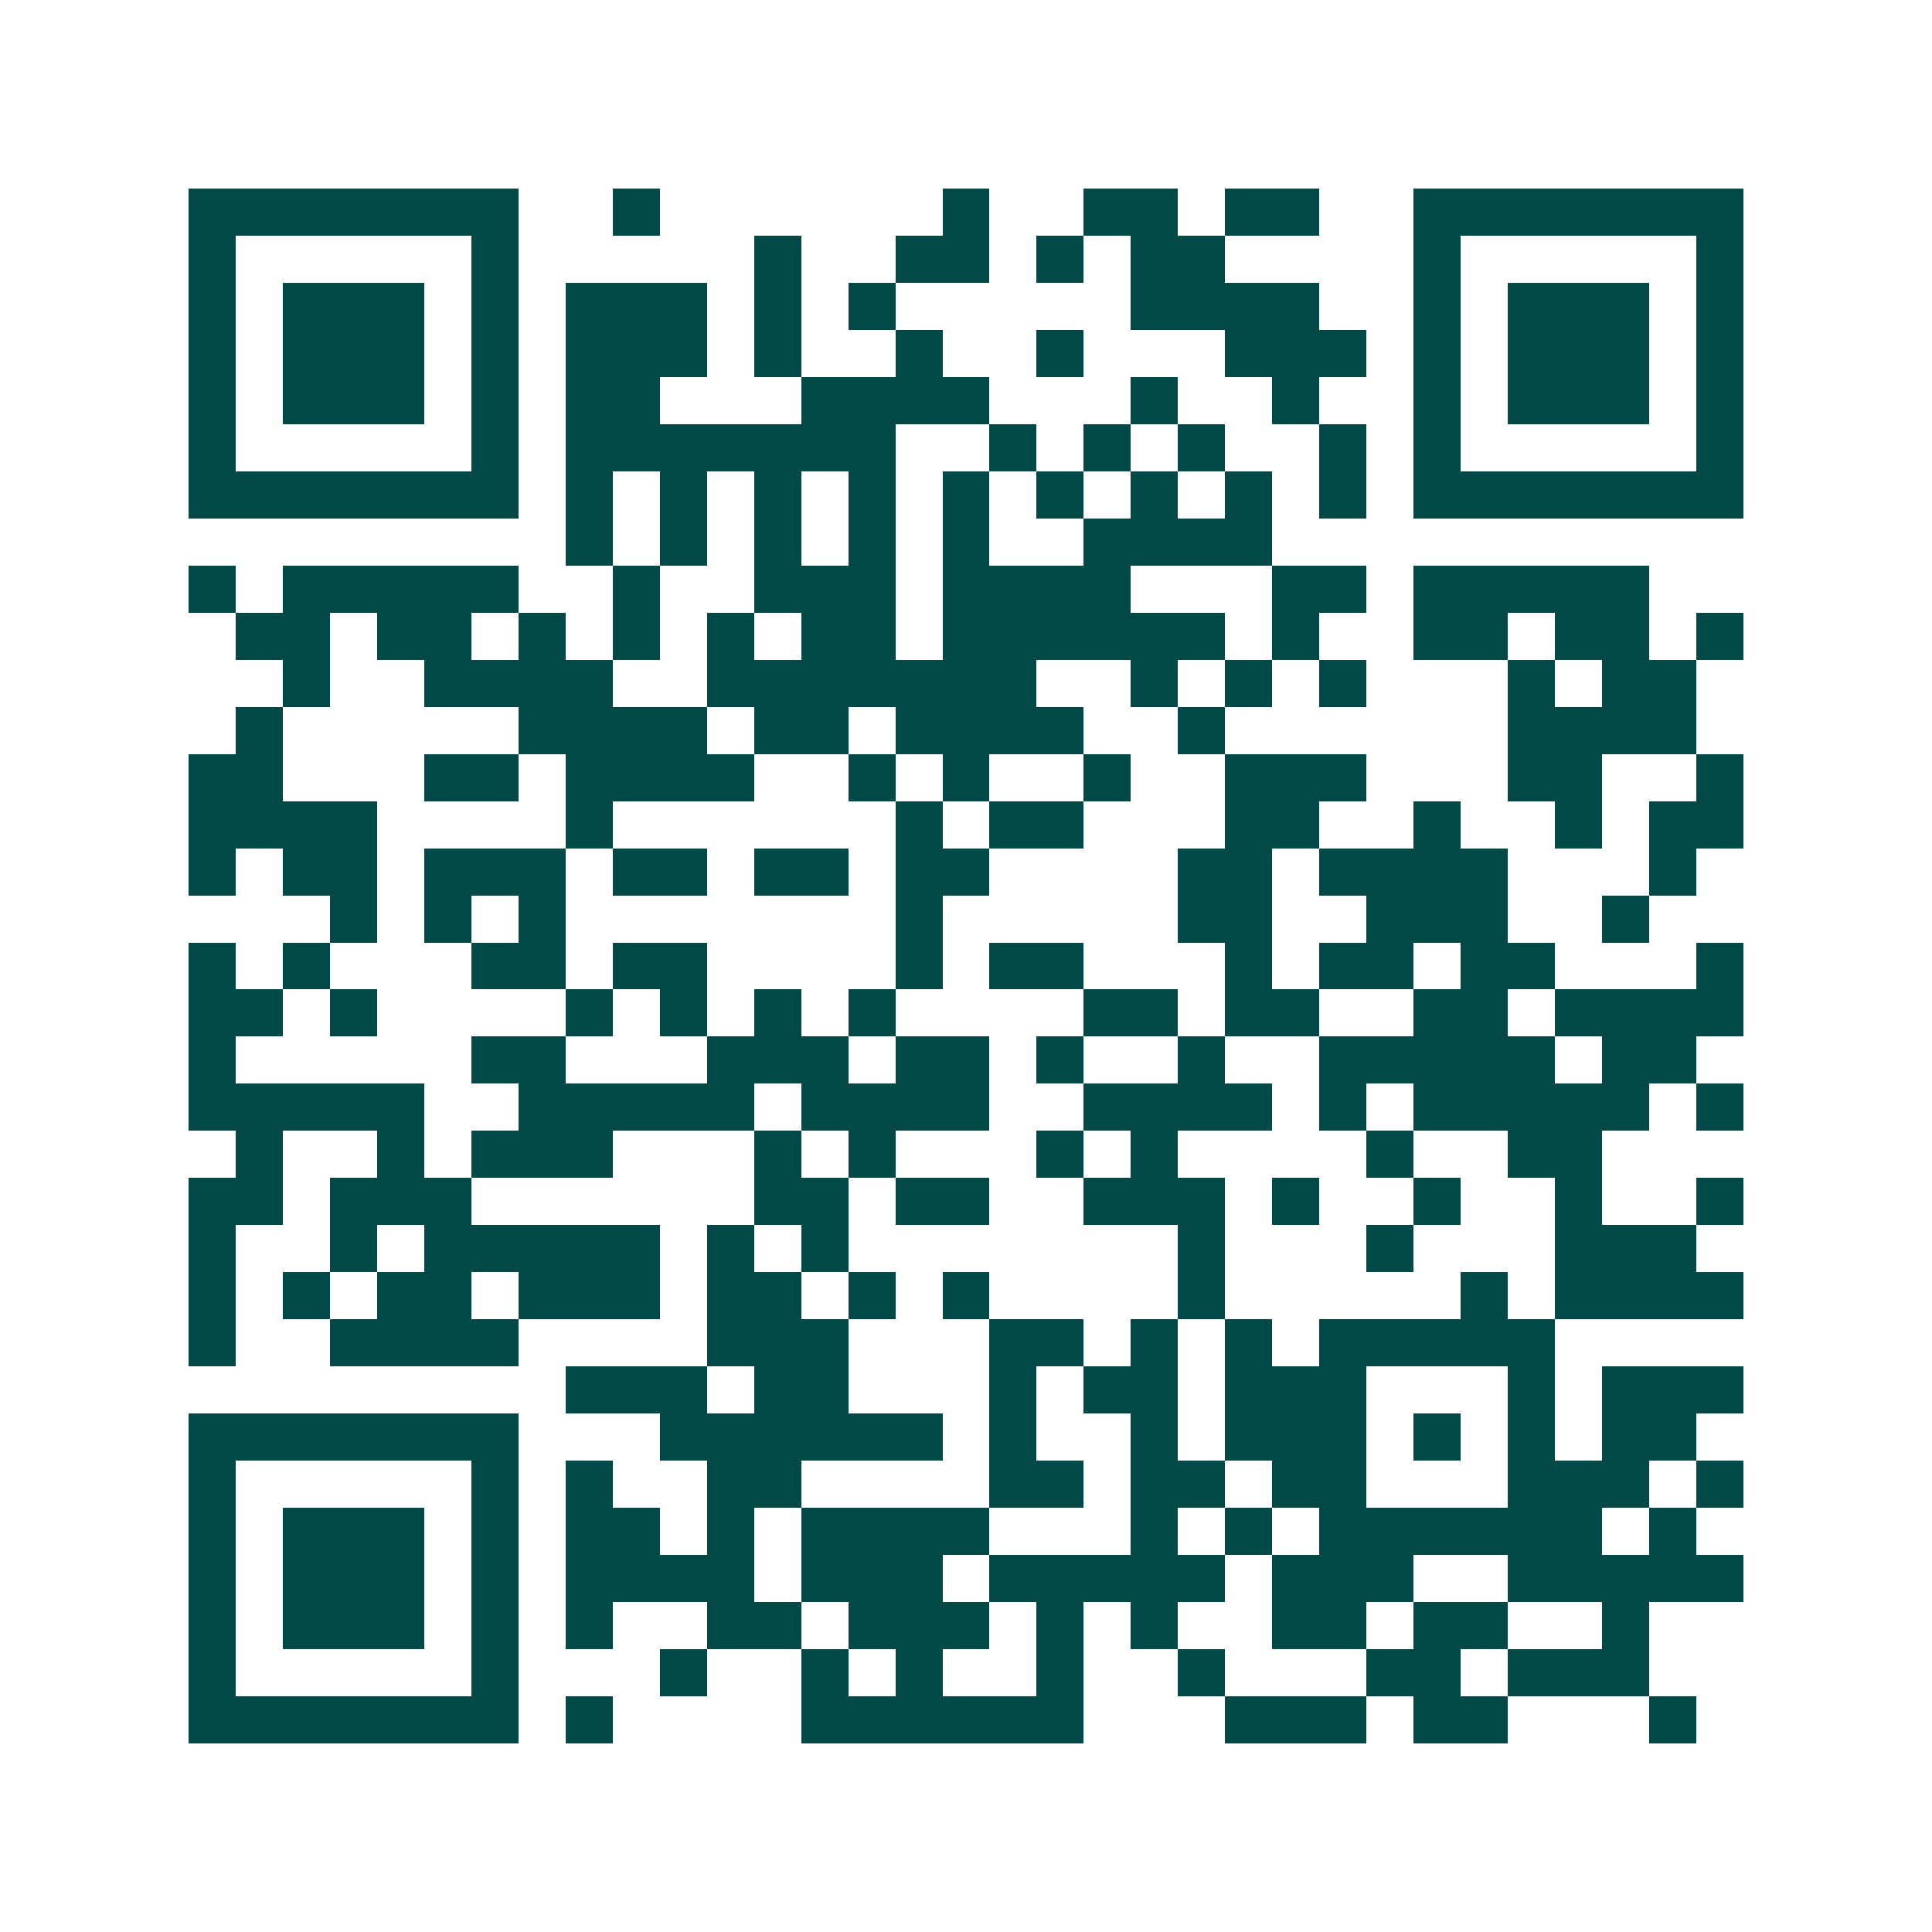 <svg xmlns="http://www.w3.org/2000/svg" width="200" height="200" viewBox="0 0 41 41" shape-rendering="crispEdges"><path fill="#ffffff" d="M0 0h41v41H0z"/><path stroke="#014847" d="M4 4.5h7m2 0h1m6 0h1m2 0h2m1 0h2m2 0h7M4 5.5h1m5 0h1m5 0h1m2 0h2m1 0h1m1 0h2m4 0h1m5 0h1M4 6.5h1m1 0h3m1 0h1m1 0h3m1 0h1m1 0h1m5 0h4m2 0h1m1 0h3m1 0h1M4 7.5h1m1 0h3m1 0h1m1 0h3m1 0h1m2 0h1m2 0h1m3 0h3m1 0h1m1 0h3m1 0h1M4 8.5h1m1 0h3m1 0h1m1 0h2m3 0h4m3 0h1m2 0h1m2 0h1m1 0h3m1 0h1M4 9.5h1m5 0h1m1 0h7m2 0h1m1 0h1m1 0h1m2 0h1m1 0h1m5 0h1M4 10.5h7m1 0h1m1 0h1m1 0h1m1 0h1m1 0h1m1 0h1m1 0h1m1 0h1m1 0h1m1 0h7M12 11.5h1m1 0h1m1 0h1m1 0h1m1 0h1m2 0h4M4 12.5h1m1 0h5m2 0h1m2 0h3m1 0h4m3 0h2m1 0h5M5 13.5h2m1 0h2m1 0h1m1 0h1m1 0h1m1 0h2m1 0h6m1 0h1m2 0h2m1 0h2m1 0h1M6 14.5h1m2 0h4m2 0h7m2 0h1m1 0h1m1 0h1m3 0h1m1 0h2M5 15.5h1m5 0h4m1 0h2m1 0h4m2 0h1m6 0h4M4 16.5h2m3 0h2m1 0h4m2 0h1m1 0h1m2 0h1m2 0h3m3 0h2m2 0h1M4 17.5h4m4 0h1m6 0h1m1 0h2m3 0h2m2 0h1m2 0h1m1 0h2M4 18.5h1m1 0h2m1 0h3m1 0h2m1 0h2m1 0h2m4 0h2m1 0h4m3 0h1M7 19.5h1m1 0h1m1 0h1m7 0h1m5 0h2m2 0h3m2 0h1M4 20.5h1m1 0h1m3 0h2m1 0h2m4 0h1m1 0h2m3 0h1m1 0h2m1 0h2m3 0h1M4 21.5h2m1 0h1m4 0h1m1 0h1m1 0h1m1 0h1m4 0h2m1 0h2m2 0h2m1 0h4M4 22.5h1m5 0h2m3 0h3m1 0h2m1 0h1m2 0h1m2 0h5m1 0h2M4 23.5h5m2 0h5m1 0h4m2 0h4m1 0h1m1 0h5m1 0h1M5 24.5h1m2 0h1m1 0h3m3 0h1m1 0h1m3 0h1m1 0h1m4 0h1m2 0h2M4 25.5h2m1 0h3m6 0h2m1 0h2m2 0h3m1 0h1m2 0h1m2 0h1m2 0h1M4 26.5h1m2 0h1m1 0h5m1 0h1m1 0h1m7 0h1m3 0h1m3 0h3M4 27.5h1m1 0h1m1 0h2m1 0h3m1 0h2m1 0h1m1 0h1m4 0h1m5 0h1m1 0h4M4 28.5h1m2 0h4m4 0h3m3 0h2m1 0h1m1 0h1m1 0h5M12 29.5h3m1 0h2m3 0h1m1 0h2m1 0h3m3 0h1m1 0h3M4 30.5h7m3 0h6m1 0h1m2 0h1m1 0h3m1 0h1m1 0h1m1 0h2M4 31.5h1m5 0h1m1 0h1m2 0h2m4 0h2m1 0h2m1 0h2m3 0h3m1 0h1M4 32.5h1m1 0h3m1 0h1m1 0h2m1 0h1m1 0h4m3 0h1m1 0h1m1 0h6m1 0h1M4 33.5h1m1 0h3m1 0h1m1 0h4m1 0h3m1 0h5m1 0h3m2 0h5M4 34.5h1m1 0h3m1 0h1m1 0h1m2 0h2m1 0h3m1 0h1m1 0h1m2 0h2m1 0h2m2 0h1M4 35.5h1m5 0h1m3 0h1m2 0h1m1 0h1m2 0h1m2 0h1m3 0h2m1 0h3M4 36.5h7m1 0h1m4 0h6m3 0h3m1 0h2m3 0h1"/></svg>

